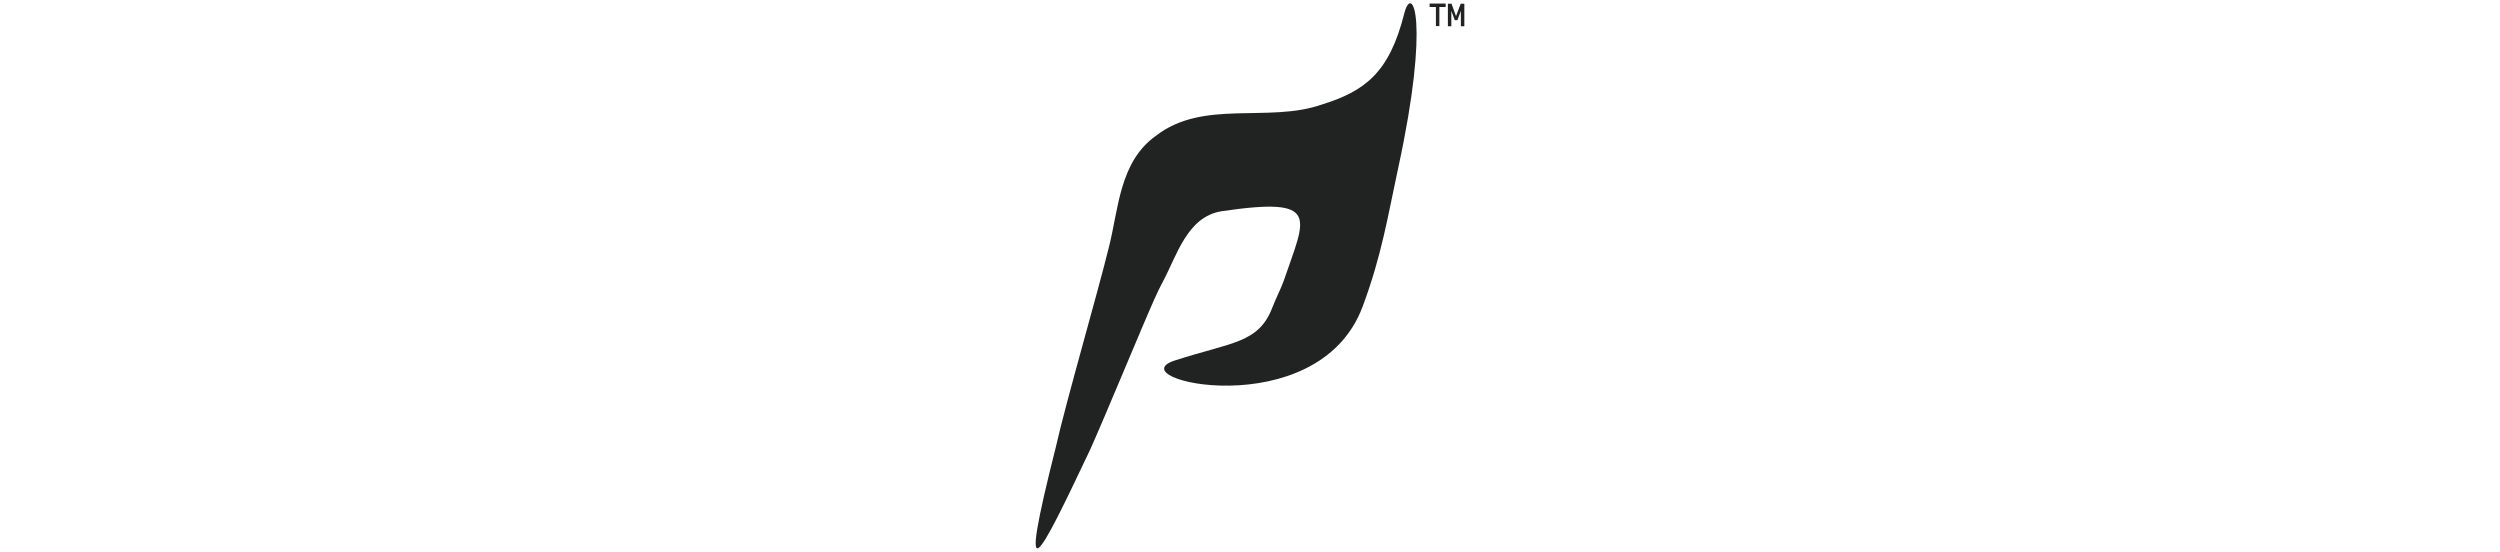 <svg width="213" height="47" viewBox="0 0 213 47" fill="none" xmlns="http://www.w3.org/2000/svg">
<path d="M100.095 30.713C104.956 29.139 107.222 29.26 108.398 26.216C108.692 25.438 109.125 24.642 109.402 23.846C111.218 18.501 112.619 16.736 104.057 17.999C101.15 18.483 100.285 21.736 99.075 24.002C98.832 24.469 98.59 24.936 98.383 25.42C97.258 27.928 94.058 35.713 92.882 38.307C88.436 47.683 86.62 51.316 89.958 38.083C90.841 34.173 93.539 24.901 94.491 21.009C95.304 17.774 95.39 13.778 98.469 11.582C102.5 8.433 108.052 10.492 112.585 8.918C116.252 7.776 118.362 6.254 119.642 1.151C120.317 -1.513 121.874 1.67 119.123 14.332C118.258 18.311 117.739 21.736 116.079 26.164C112.239 36.318 95.079 32.34 100.095 30.713Z" fill="#212322"/>
<path d="M122.634 0.597V2.223H122.34V0.597H121.804V0.303H123.17V0.597H122.634Z" fill="#212322"/>
<path d="M124.45 0.32H124.762V2.24H124.467V0.926L124.173 1.721H123.948L123.654 0.926V2.24H123.36V0.32H123.672L124.052 1.376L124.45 0.32Z" fill="#212322"/>
</svg>
